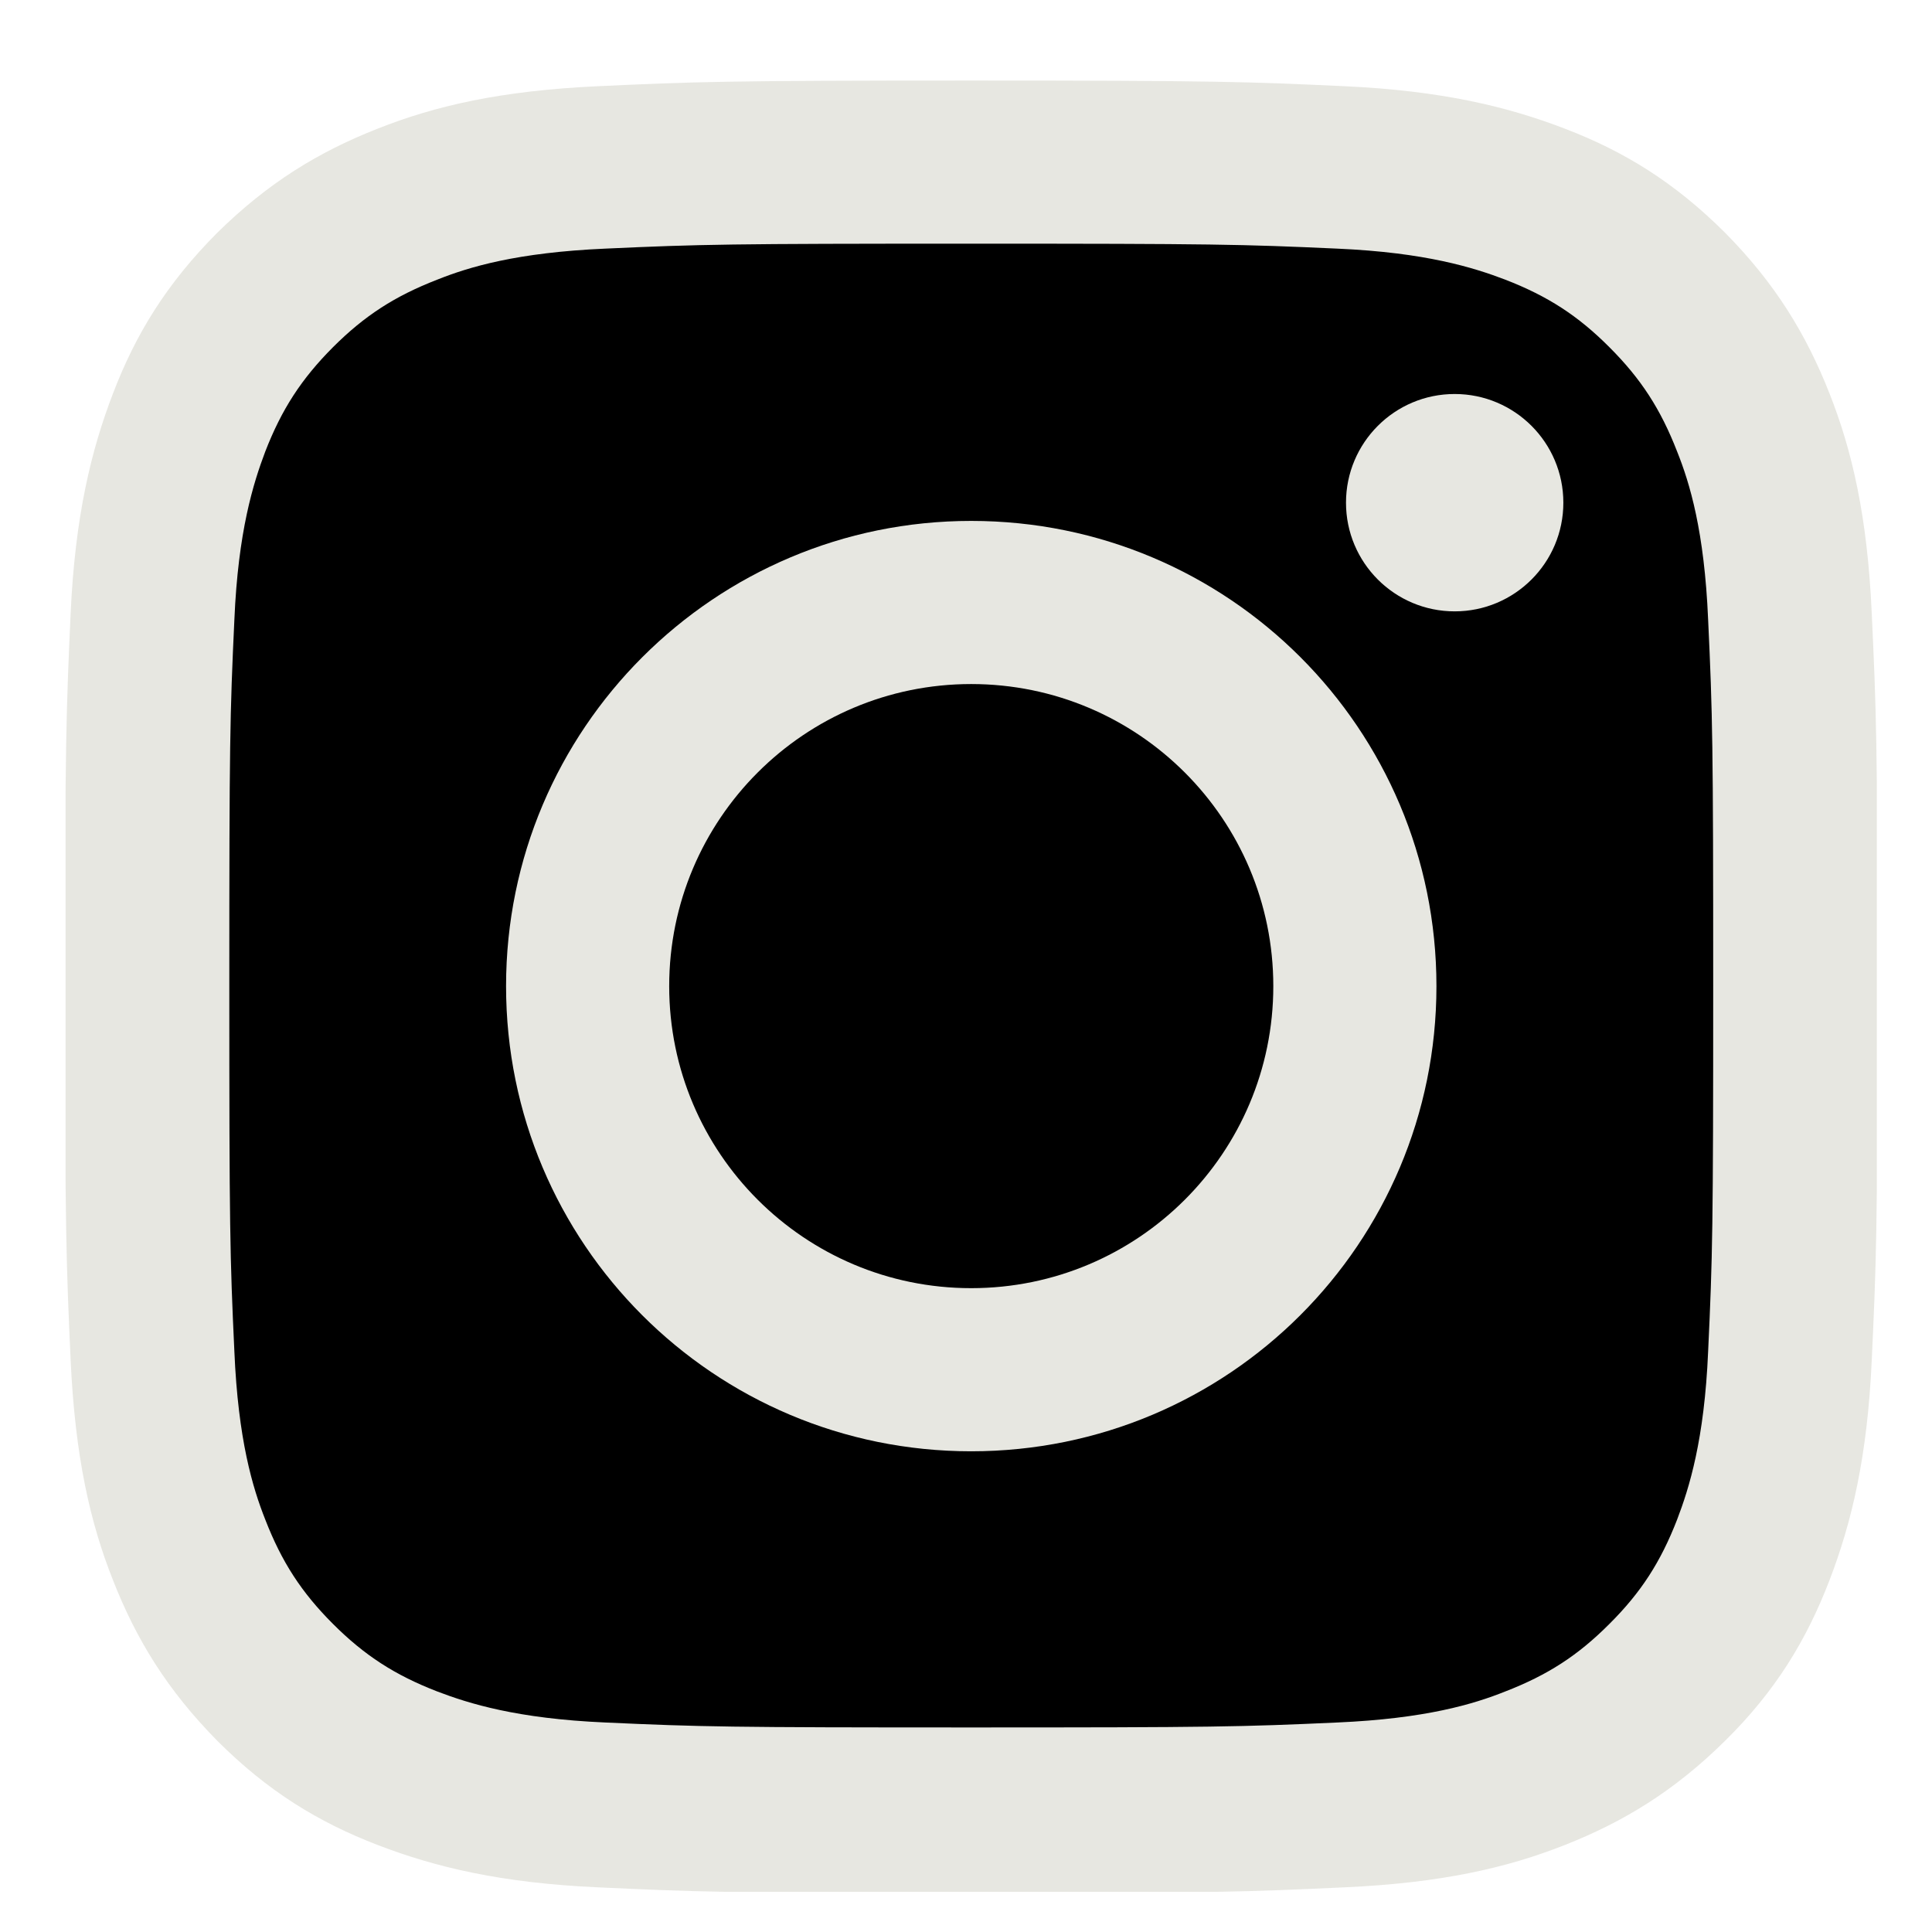 <svg width="16" height="16" viewBox="0 0 16 16" fill="none" xmlns="http://www.w3.org/2000/svg">
<g clip-path="url(#clip0_3140_12956)">
<path fill-rule="evenodd" clip-rule="evenodd" d="M8.043 0.667C6.007 0.667 5.751 0.677 4.95 0.714C4.149 0.751 3.605 0.876 3.129 1.065C2.637 1.258 2.218 1.515 1.799 1.928C1.381 2.347 1.124 2.766 0.936 3.258C0.753 3.734 0.622 4.278 0.585 5.079C0.549 5.88 0.538 6.136 0.538 8.172C0.538 10.208 0.549 10.465 0.585 11.265C0.622 12.066 0.747 12.611 0.936 13.087C1.129 13.579 1.386 13.997 1.799 14.416C2.218 14.835 2.637 15.091 3.129 15.28C3.605 15.463 4.149 15.594 4.95 15.63C5.751 15.667 6.007 15.678 8.043 15.678C10.079 15.678 10.336 15.667 11.136 15.63C11.937 15.594 12.482 15.468 12.958 15.28C13.45 15.086 13.868 14.83 14.287 14.416C14.706 14.003 14.962 13.579 15.151 13.087C15.334 12.611 15.465 12.066 15.501 11.265C15.538 10.465 15.549 10.208 15.549 8.172C15.549 6.136 15.538 5.88 15.501 5.079C15.465 4.278 15.339 3.734 15.151 3.258C14.957 2.766 14.701 2.347 14.287 1.928C13.868 1.51 13.45 1.253 12.958 1.065C12.482 0.882 11.937 0.751 11.136 0.714C10.336 0.677 10.079 0.667 8.043 0.667Z" fill="#E7E7E1"/>
<path fill-rule="evenodd" clip-rule="evenodd" d="M8.043 2.018C10.048 2.018 10.283 2.023 11.074 2.059C11.806 2.091 12.204 2.216 12.466 2.316C12.817 2.452 13.068 2.614 13.329 2.876C13.591 3.138 13.753 3.389 13.889 3.739C13.994 4.001 14.115 4.399 14.146 5.132C14.183 5.922 14.188 6.157 14.188 8.162C14.188 10.167 14.183 10.402 14.146 11.192C14.115 11.925 13.989 12.323 13.889 12.585C13.753 12.935 13.591 13.187 13.329 13.448C13.068 13.71 12.817 13.872 12.466 14.008C12.204 14.113 11.806 14.233 11.074 14.265C10.283 14.301 10.048 14.306 8.043 14.306C6.039 14.306 5.803 14.301 5.013 14.265C4.28 14.233 3.883 14.108 3.621 14.008C3.27 13.872 3.019 13.71 2.757 13.448C2.496 13.187 2.333 12.935 2.197 12.585C2.093 12.323 1.972 11.925 1.941 11.192C1.904 10.402 1.899 10.167 1.899 8.162C1.899 6.157 1.904 5.922 1.941 5.132C1.972 4.399 2.098 4.001 2.197 3.739C2.333 3.389 2.496 3.138 2.757 2.876C3.019 2.614 3.27 2.452 3.621 2.316C3.883 2.211 4.28 2.091 5.013 2.059C5.803 2.023 6.039 2.018 8.043 2.018Z" fill="black"/>
<path fill-rule="evenodd" clip-rule="evenodd" d="M8.043 4.314C5.919 4.314 4.191 6.036 4.191 8.167C4.191 10.297 5.913 12.019 8.043 12.019C10.174 12.019 11.896 10.297 11.896 8.167C11.896 6.036 10.174 4.314 8.043 4.314Z" fill="#E7E7E1"/>
<path d="M8.043 10.668C9.425 10.668 10.545 9.548 10.545 8.167C10.545 6.785 9.425 5.665 8.043 5.665C6.662 5.665 5.542 6.785 5.542 8.167C5.542 9.548 6.662 10.668 8.043 10.668Z" fill="black"/>
<path fill-rule="evenodd" clip-rule="evenodd" d="M12.947 4.163C12.947 4.66 12.544 5.063 12.047 5.063C11.55 5.063 11.147 4.66 11.147 4.163C11.147 3.666 11.55 3.263 12.047 3.263C12.544 3.263 12.947 3.666 12.947 4.163Z" fill="#E7E7E1"/>
</g>
<defs>
<clipPath id="clip0_3140_12956">
<rect width="15" height="15" fill="white" transform="translate(0.543 0.667)"/>
</clipPath>
</defs>
</svg>
